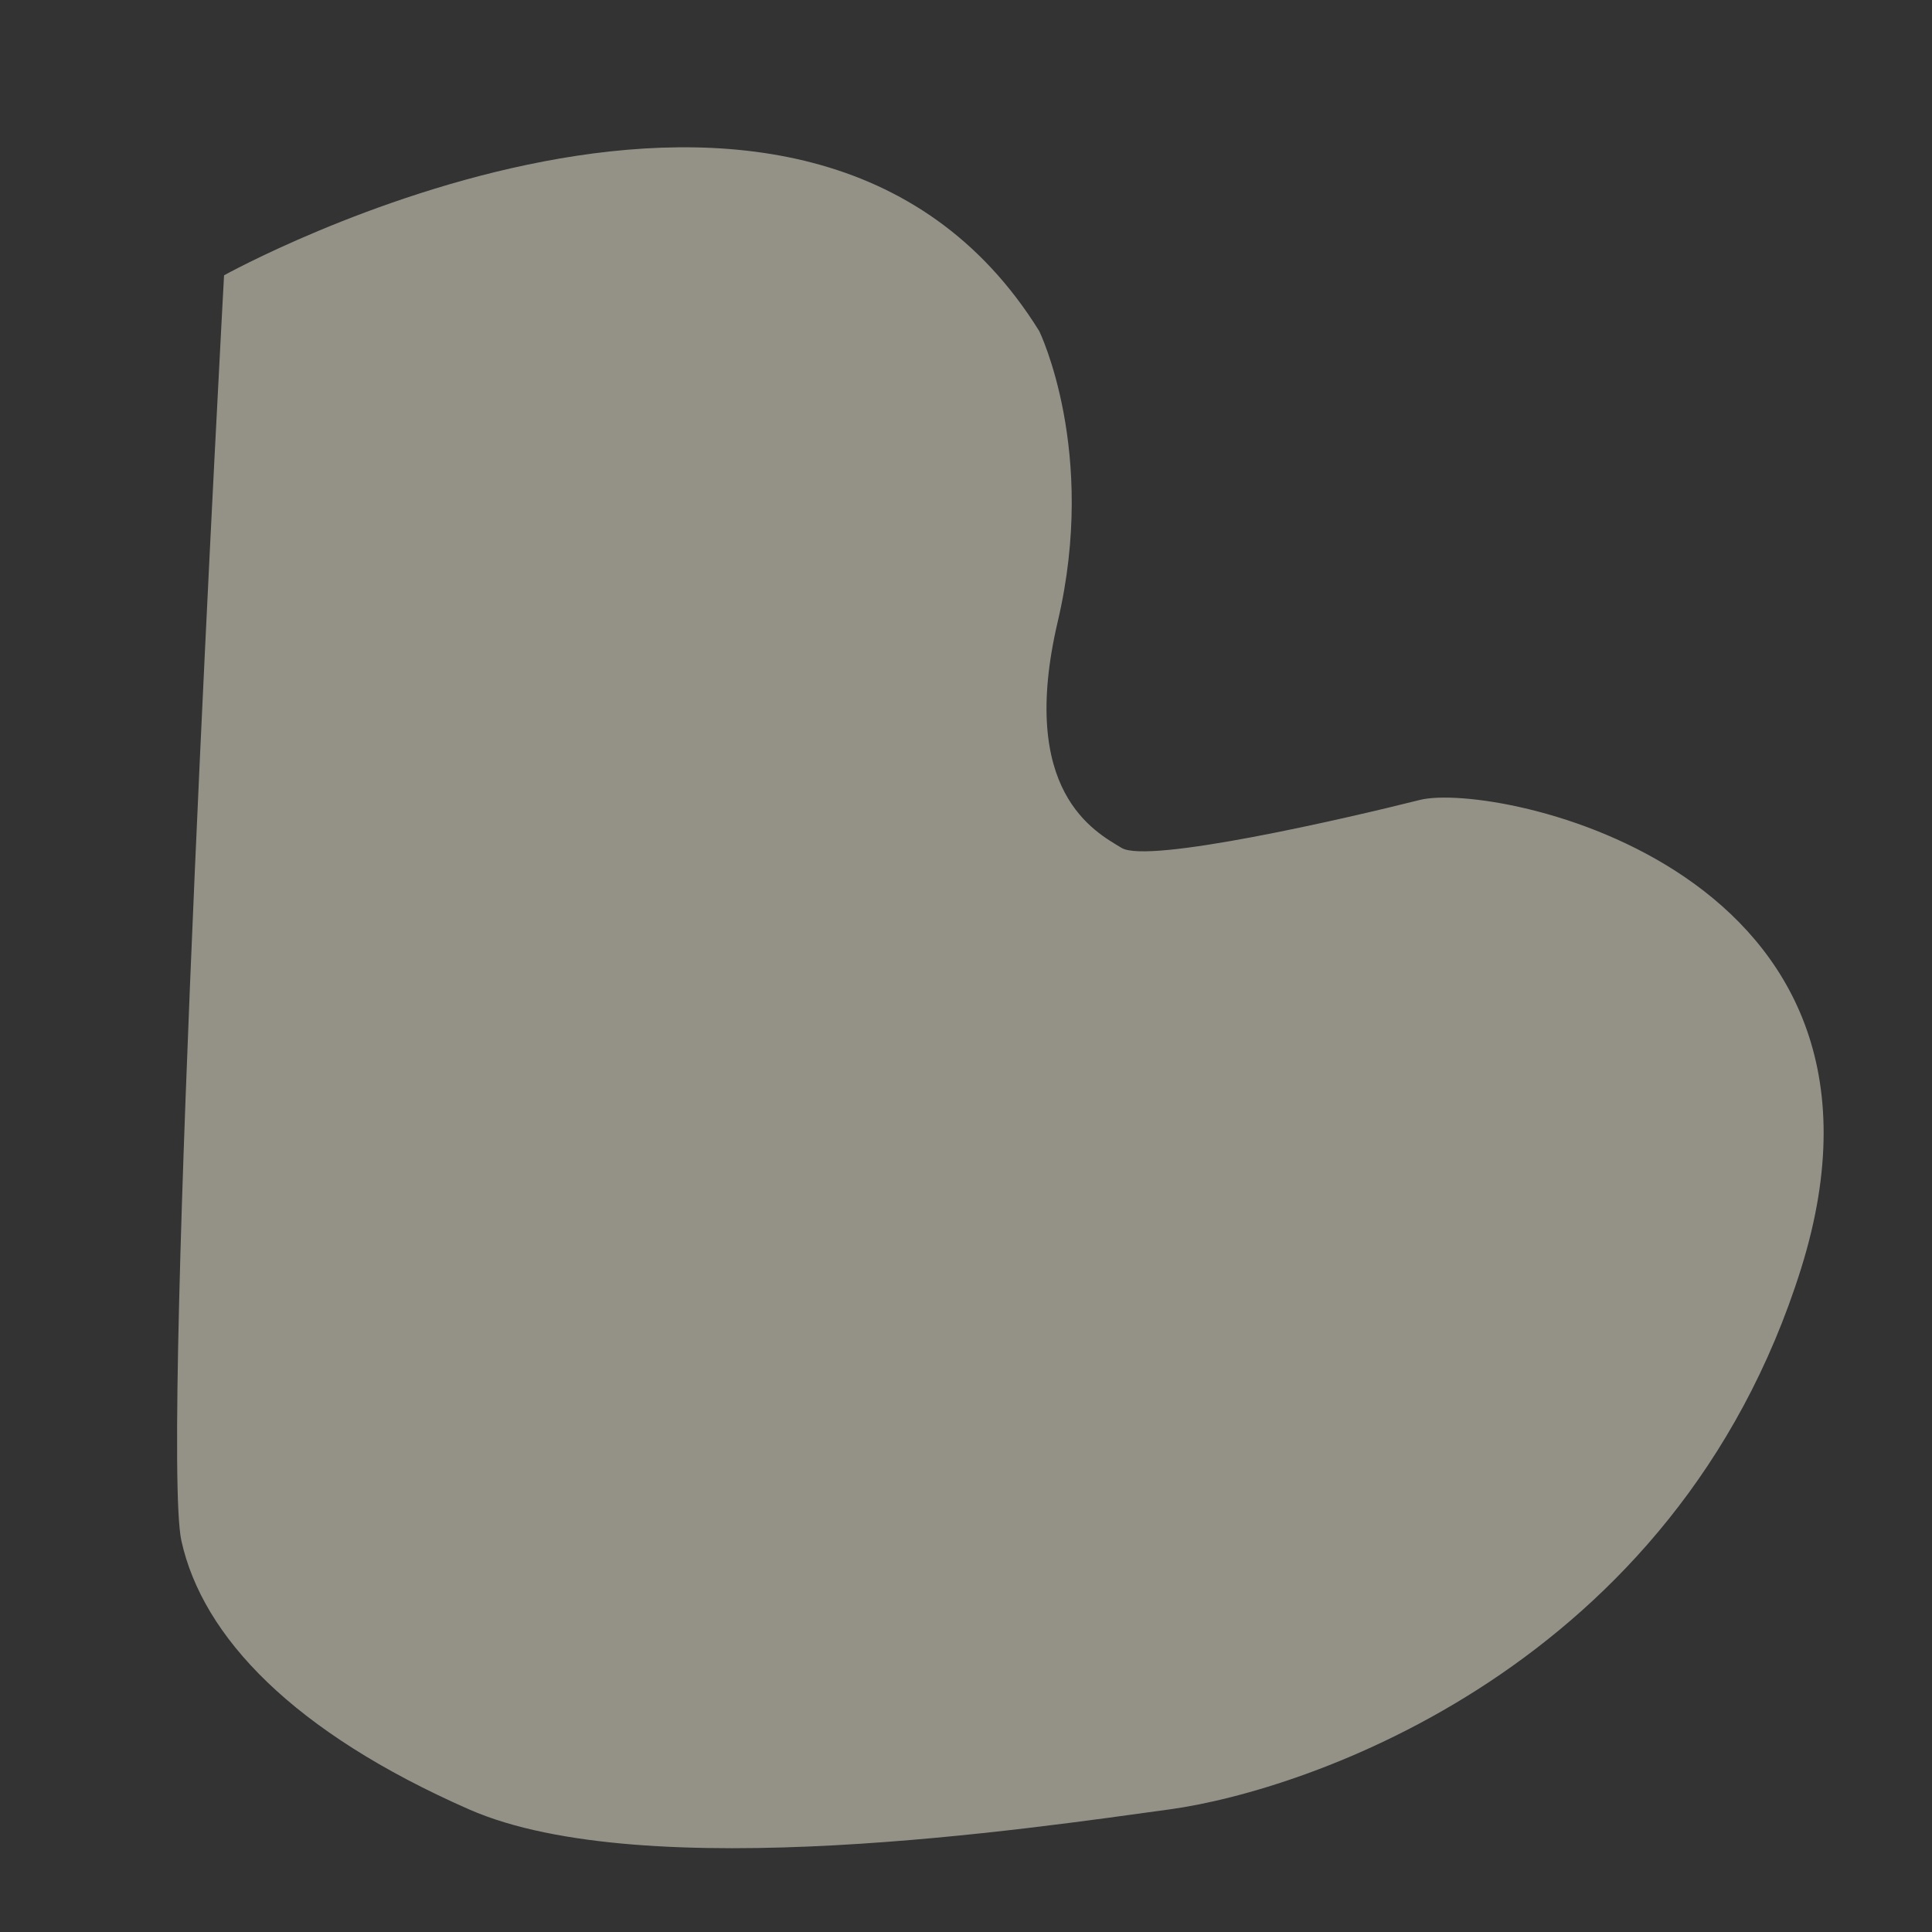 <?xml version="1.0" encoding="utf-8"?>
<!-- Generator: Adobe Illustrator 22.0.0, SVG Export Plug-In . SVG Version: 6.00 Build 0)  -->
<svg version="1.1" id="Layer_1" xmlns="http://www.w3.org/2000/svg" xmlns:xlink="http://www.w3.org/1999/xlink" x="0px" y="0px"
	 viewBox="0 0 720 720" style="enable-background:new 0 0 720 720;" xml:space="preserve">
<rect x="0" y="0" width="720" height="720" fill="#333333" stroke="none"/>
<style type="text/css">
	.st0{opacity:0.5;fill:#F7F2DC;}
	.st1{fill:#565654;}
	.st2{fill:#565654;stroke:#565654;stroke-miterlimit:10;}
	.st3{fill:#FFFFFF;}
	.st4{fill:none;stroke:#565654;stroke-width:2;stroke-miterlimit:10;}
</style>
<path class="st0" d="M83.5,102.6c0,0,216.4-120.1,303.8,20.8c0,0,21.8,44.7,6.9,108.2s13.9,78.4,23.8,84.4
	c9.9,6,83.4-10.9,111.2-17.9c27.8-6.9,188.6,25.8,142,174.7c-46.7,148.9-184.7,194.6-235.3,201.5s-195.6,28.8-261.1,0
	S75.5,610,67.6,574.2C59.7,538.5,83.5,102.6,83.5,102.6z"/>
</svg>
